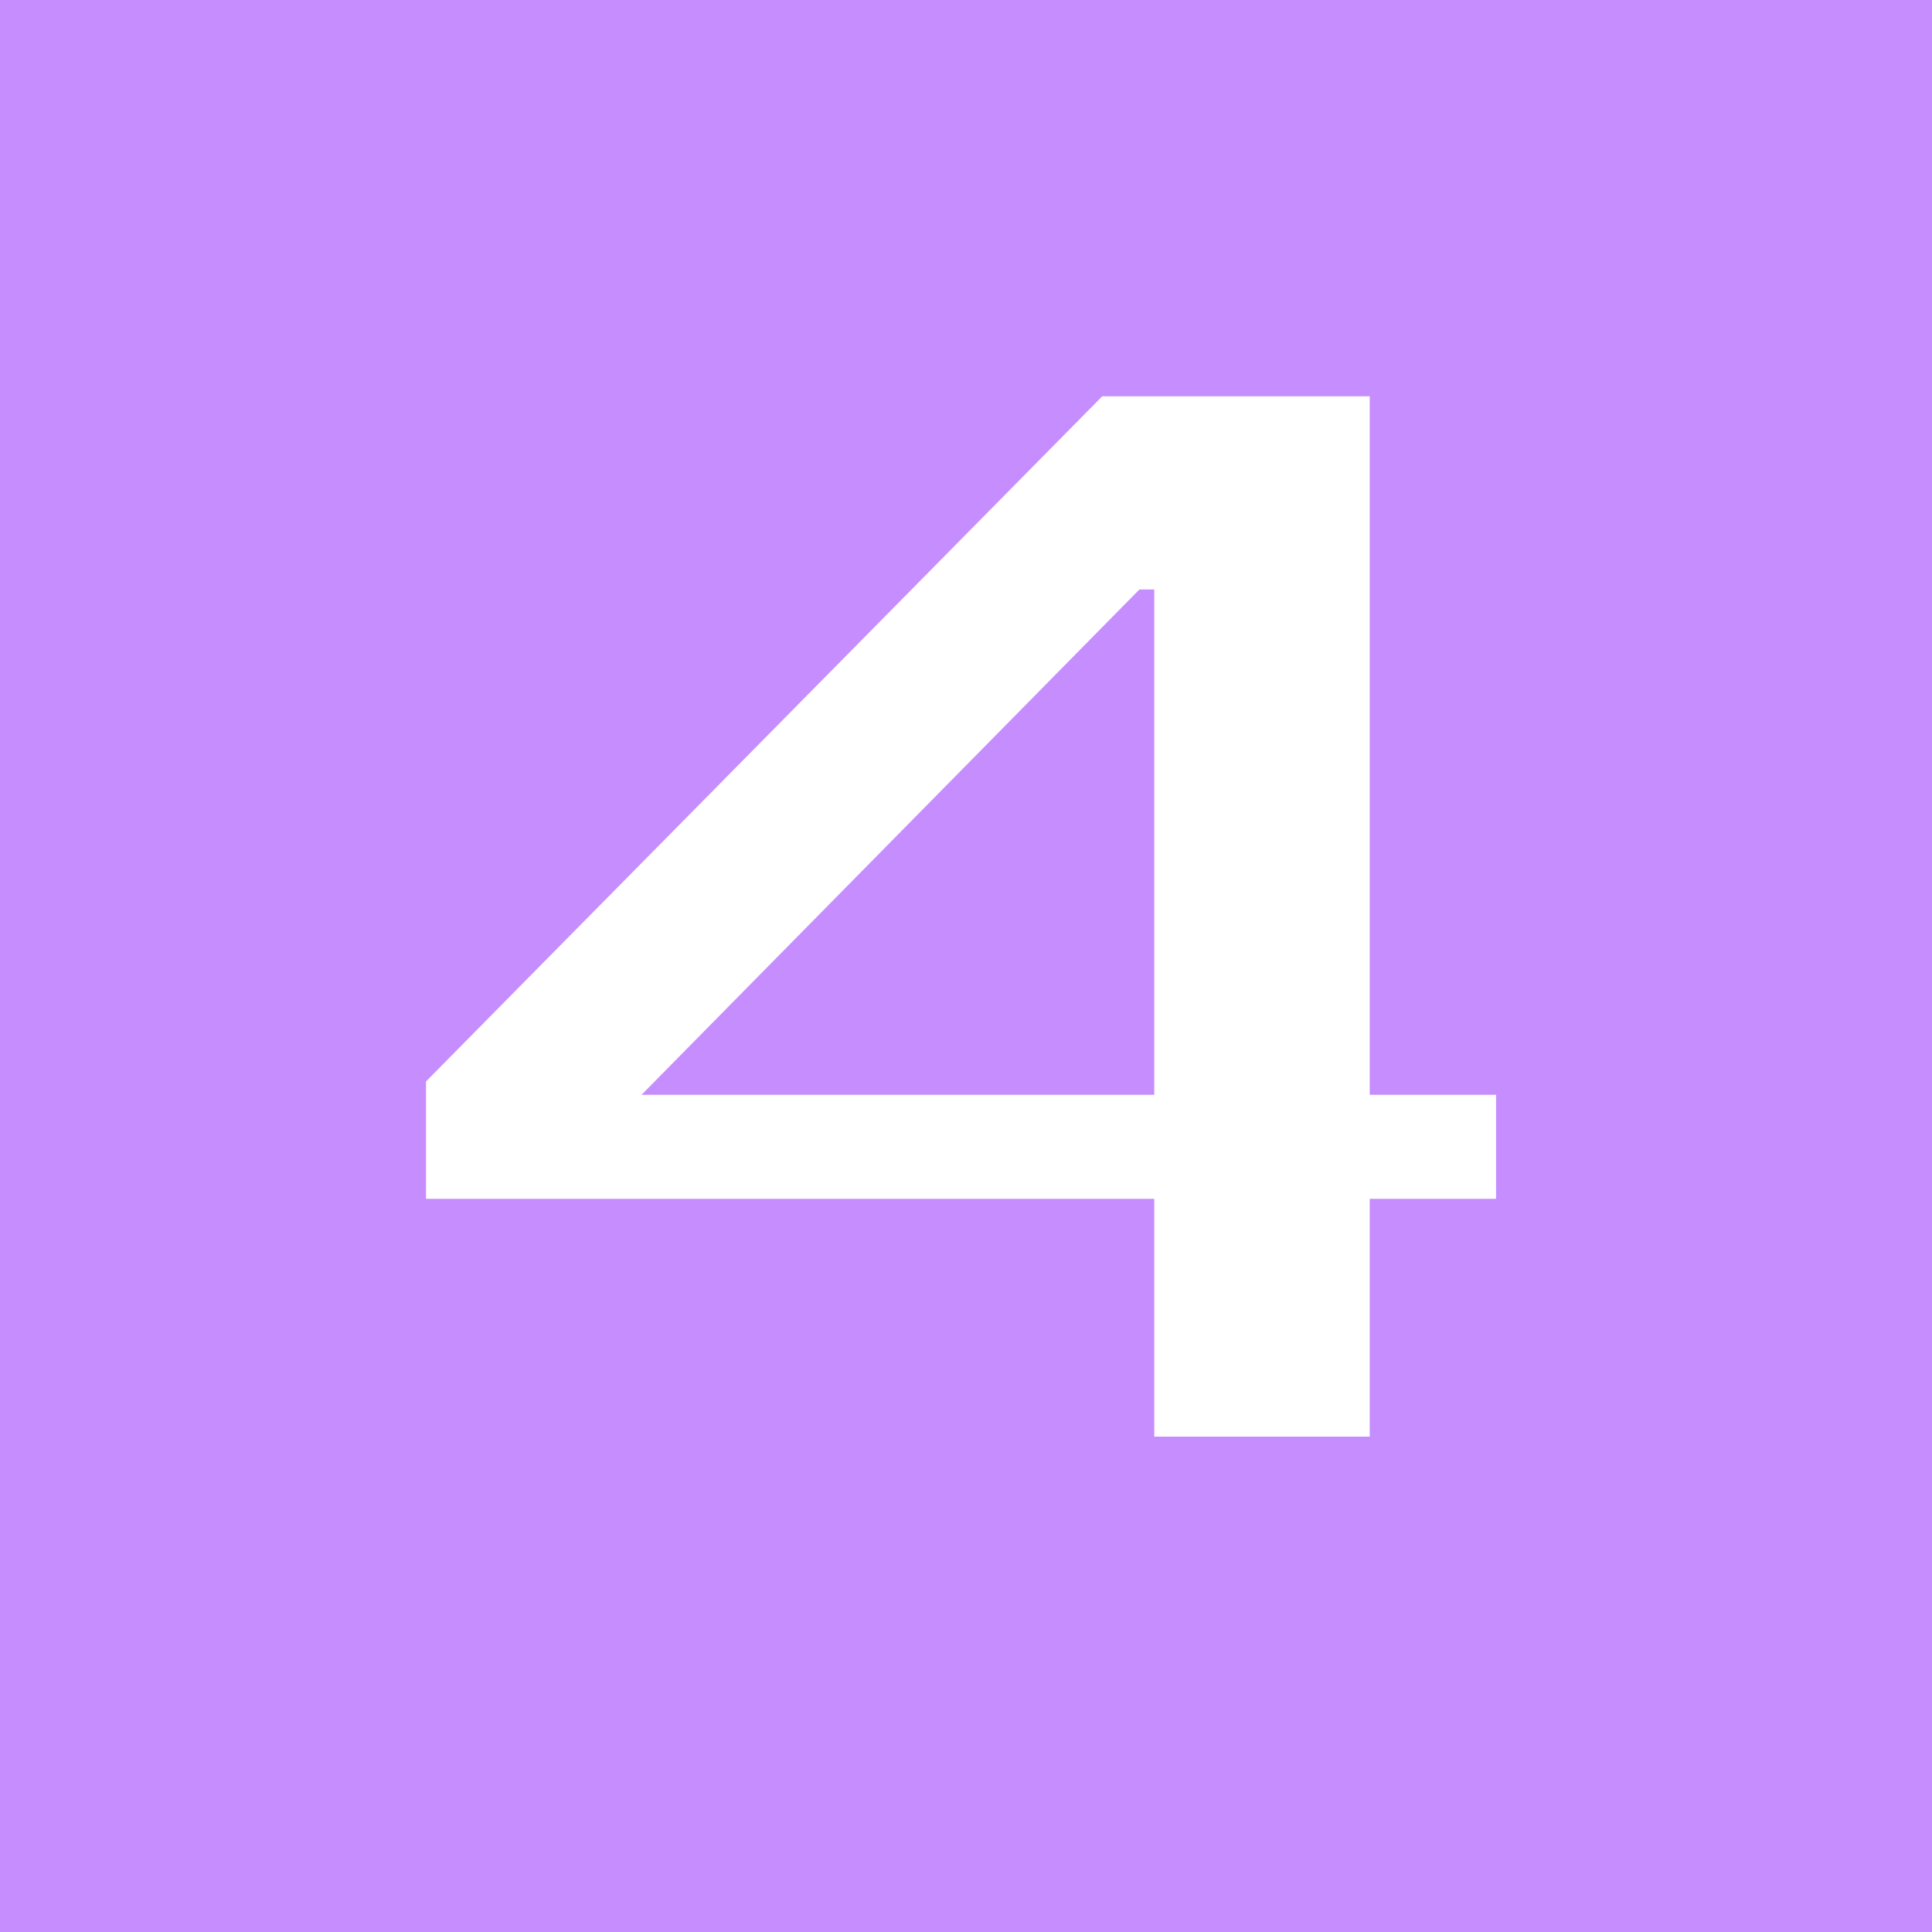 <?xml version="1.0" encoding="UTF-8"?> <svg xmlns="http://www.w3.org/2000/svg" width="312" height="312" viewBox="0 0 312 312" fill="none"> <path d="M0 0H312V312H0V0Z" fill="#C68DFF"></path> <path d="M241.6 193.6H221.2V232H186.4V193.6H68.8V174.64L178 64H221.2V176.8H241.6V193.6ZM186.4 176.8V95.2H184L103.6 176.8H186.4Z" fill="white"></path> </svg> 